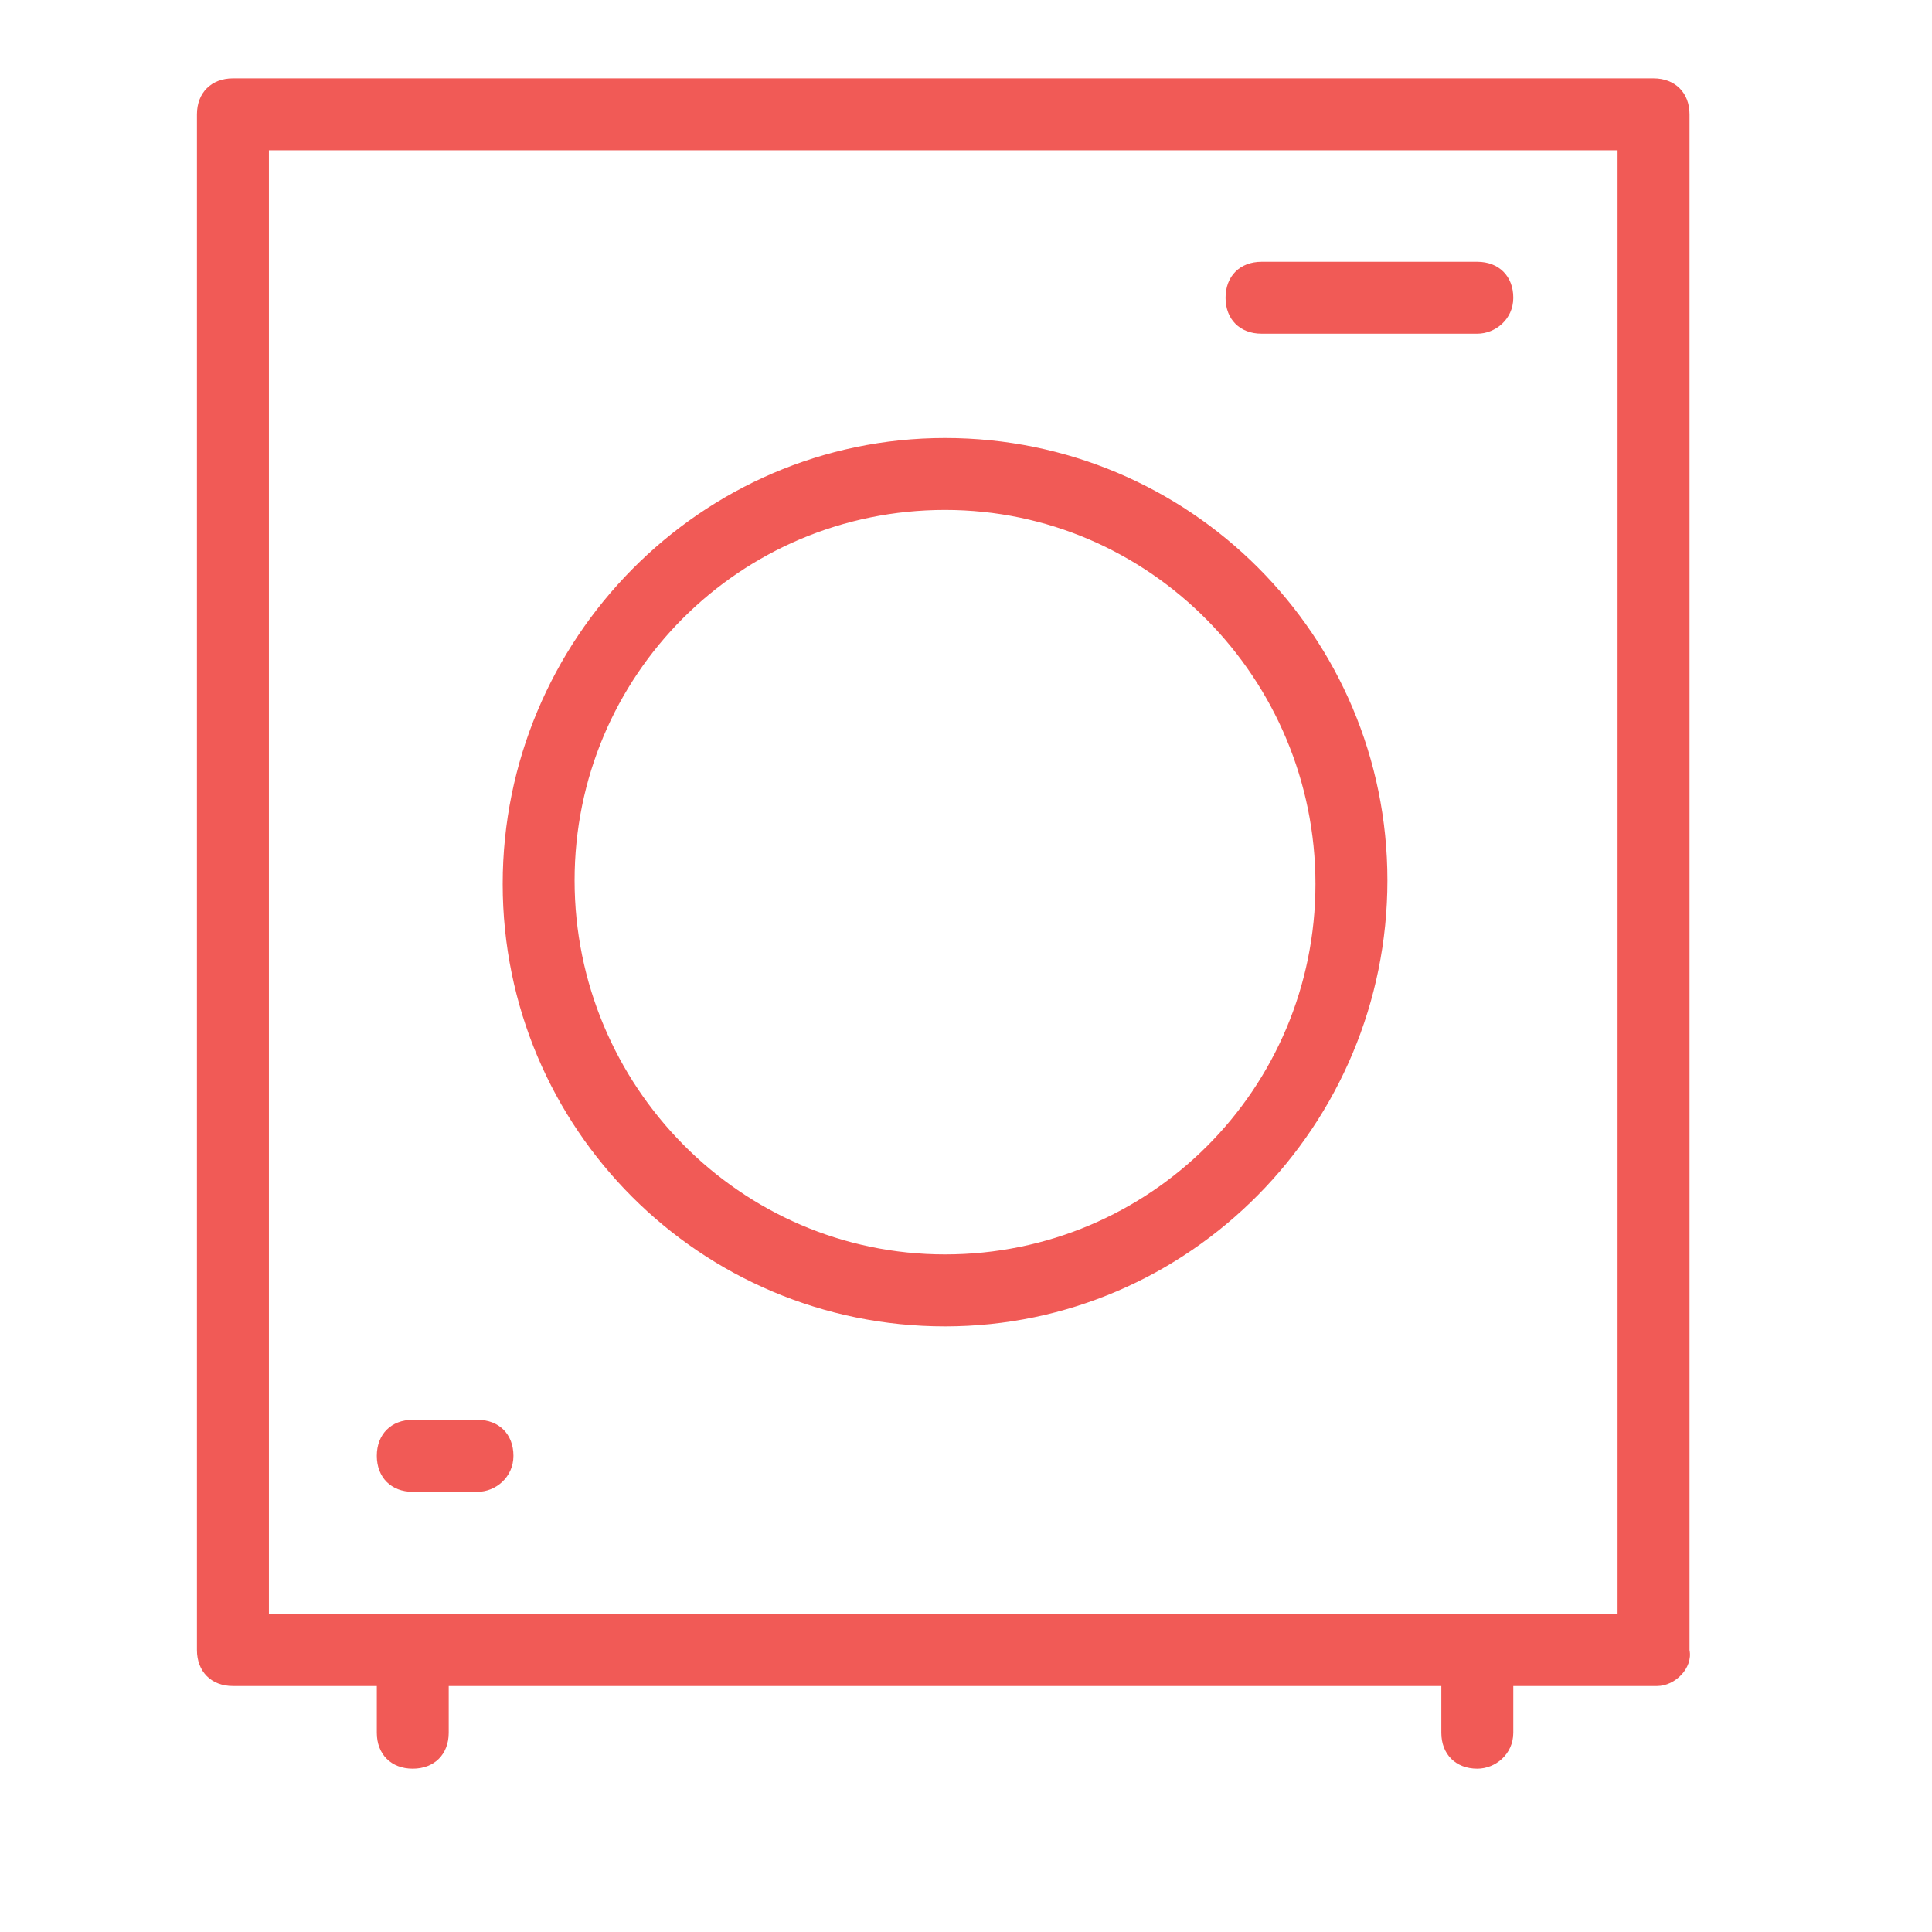 <svg xmlns="http://www.w3.org/2000/svg" width="32" height="32" viewBox="0 0 32 32">
  <g fill="#F15A56" fill-rule="evenodd" transform="translate(3.143 1)">
    <path d="M24.304,26.926 L0.715,26.926 C0.357,26.926 0.119,26.687 0.119,26.33 L0.119,0.894 C0.119,0.536 0.357,0.298 0.715,0.298 L24.245,0.298 C24.602,0.298 24.841,0.536 24.841,0.894 L24.841,26.33 C24.9,26.628 24.602,26.926 24.304,26.926 Z M1.311,25.734 L23.649,25.734 L23.649,1.489 L1.311,1.489 L1.311,25.734 Z"/>
    <path d="M12.51 20.969C8.459 20.969 5.183 17.692 5.183 13.641 5.183 9.591 8.459 6.255 12.51 6.255 16.56 6.255 19.837 9.531 19.837 13.582 19.837 17.633 16.56 20.969 12.51 20.969zM12.51 7.446C9.114 7.446 6.374 10.186 6.374 13.582 6.374 16.977 9.114 19.777 12.51 19.777 15.905 19.777 18.645 17.037 18.645 13.641 18.645 10.246 15.905 7.446 12.51 7.446zM3.693 28.295C3.336 28.295 3.098 28.057 3.098 27.7L3.098 26.329C3.098 25.972 3.336 25.734 3.693 25.734 4.051 25.734 4.289 25.972 4.289 26.329L4.289 27.7C4.289 28.057 4.051 28.295 3.693 28.295zM21.326 28.295C20.969 28.295 20.73 28.057 20.73 27.7L20.73 26.329C20.73 25.972 20.969 25.734 21.326 25.734 21.683 25.734 21.922 25.972 21.922 26.329L21.922 27.7C21.922 28.057 21.624 28.295 21.326 28.295zM4.766 23.709L3.693 23.709C3.336 23.709 3.098 23.47 3.098 23.113 3.098 22.756 3.336 22.517 3.693 22.517L4.766 22.517C5.123 22.517 5.361 22.756 5.361 23.113 5.361 23.47 5.063 23.709 4.766 23.709zM21.326 4.527L17.752 4.527C17.394 4.527 17.156 4.289 17.156 3.932 17.156 3.574 17.394 3.336 17.752 3.336L21.326 3.336C21.683 3.336 21.922 3.574 21.922 3.932 21.922 4.289 21.624 4.527 21.326 4.527z"/>
  </g>
</svg>
